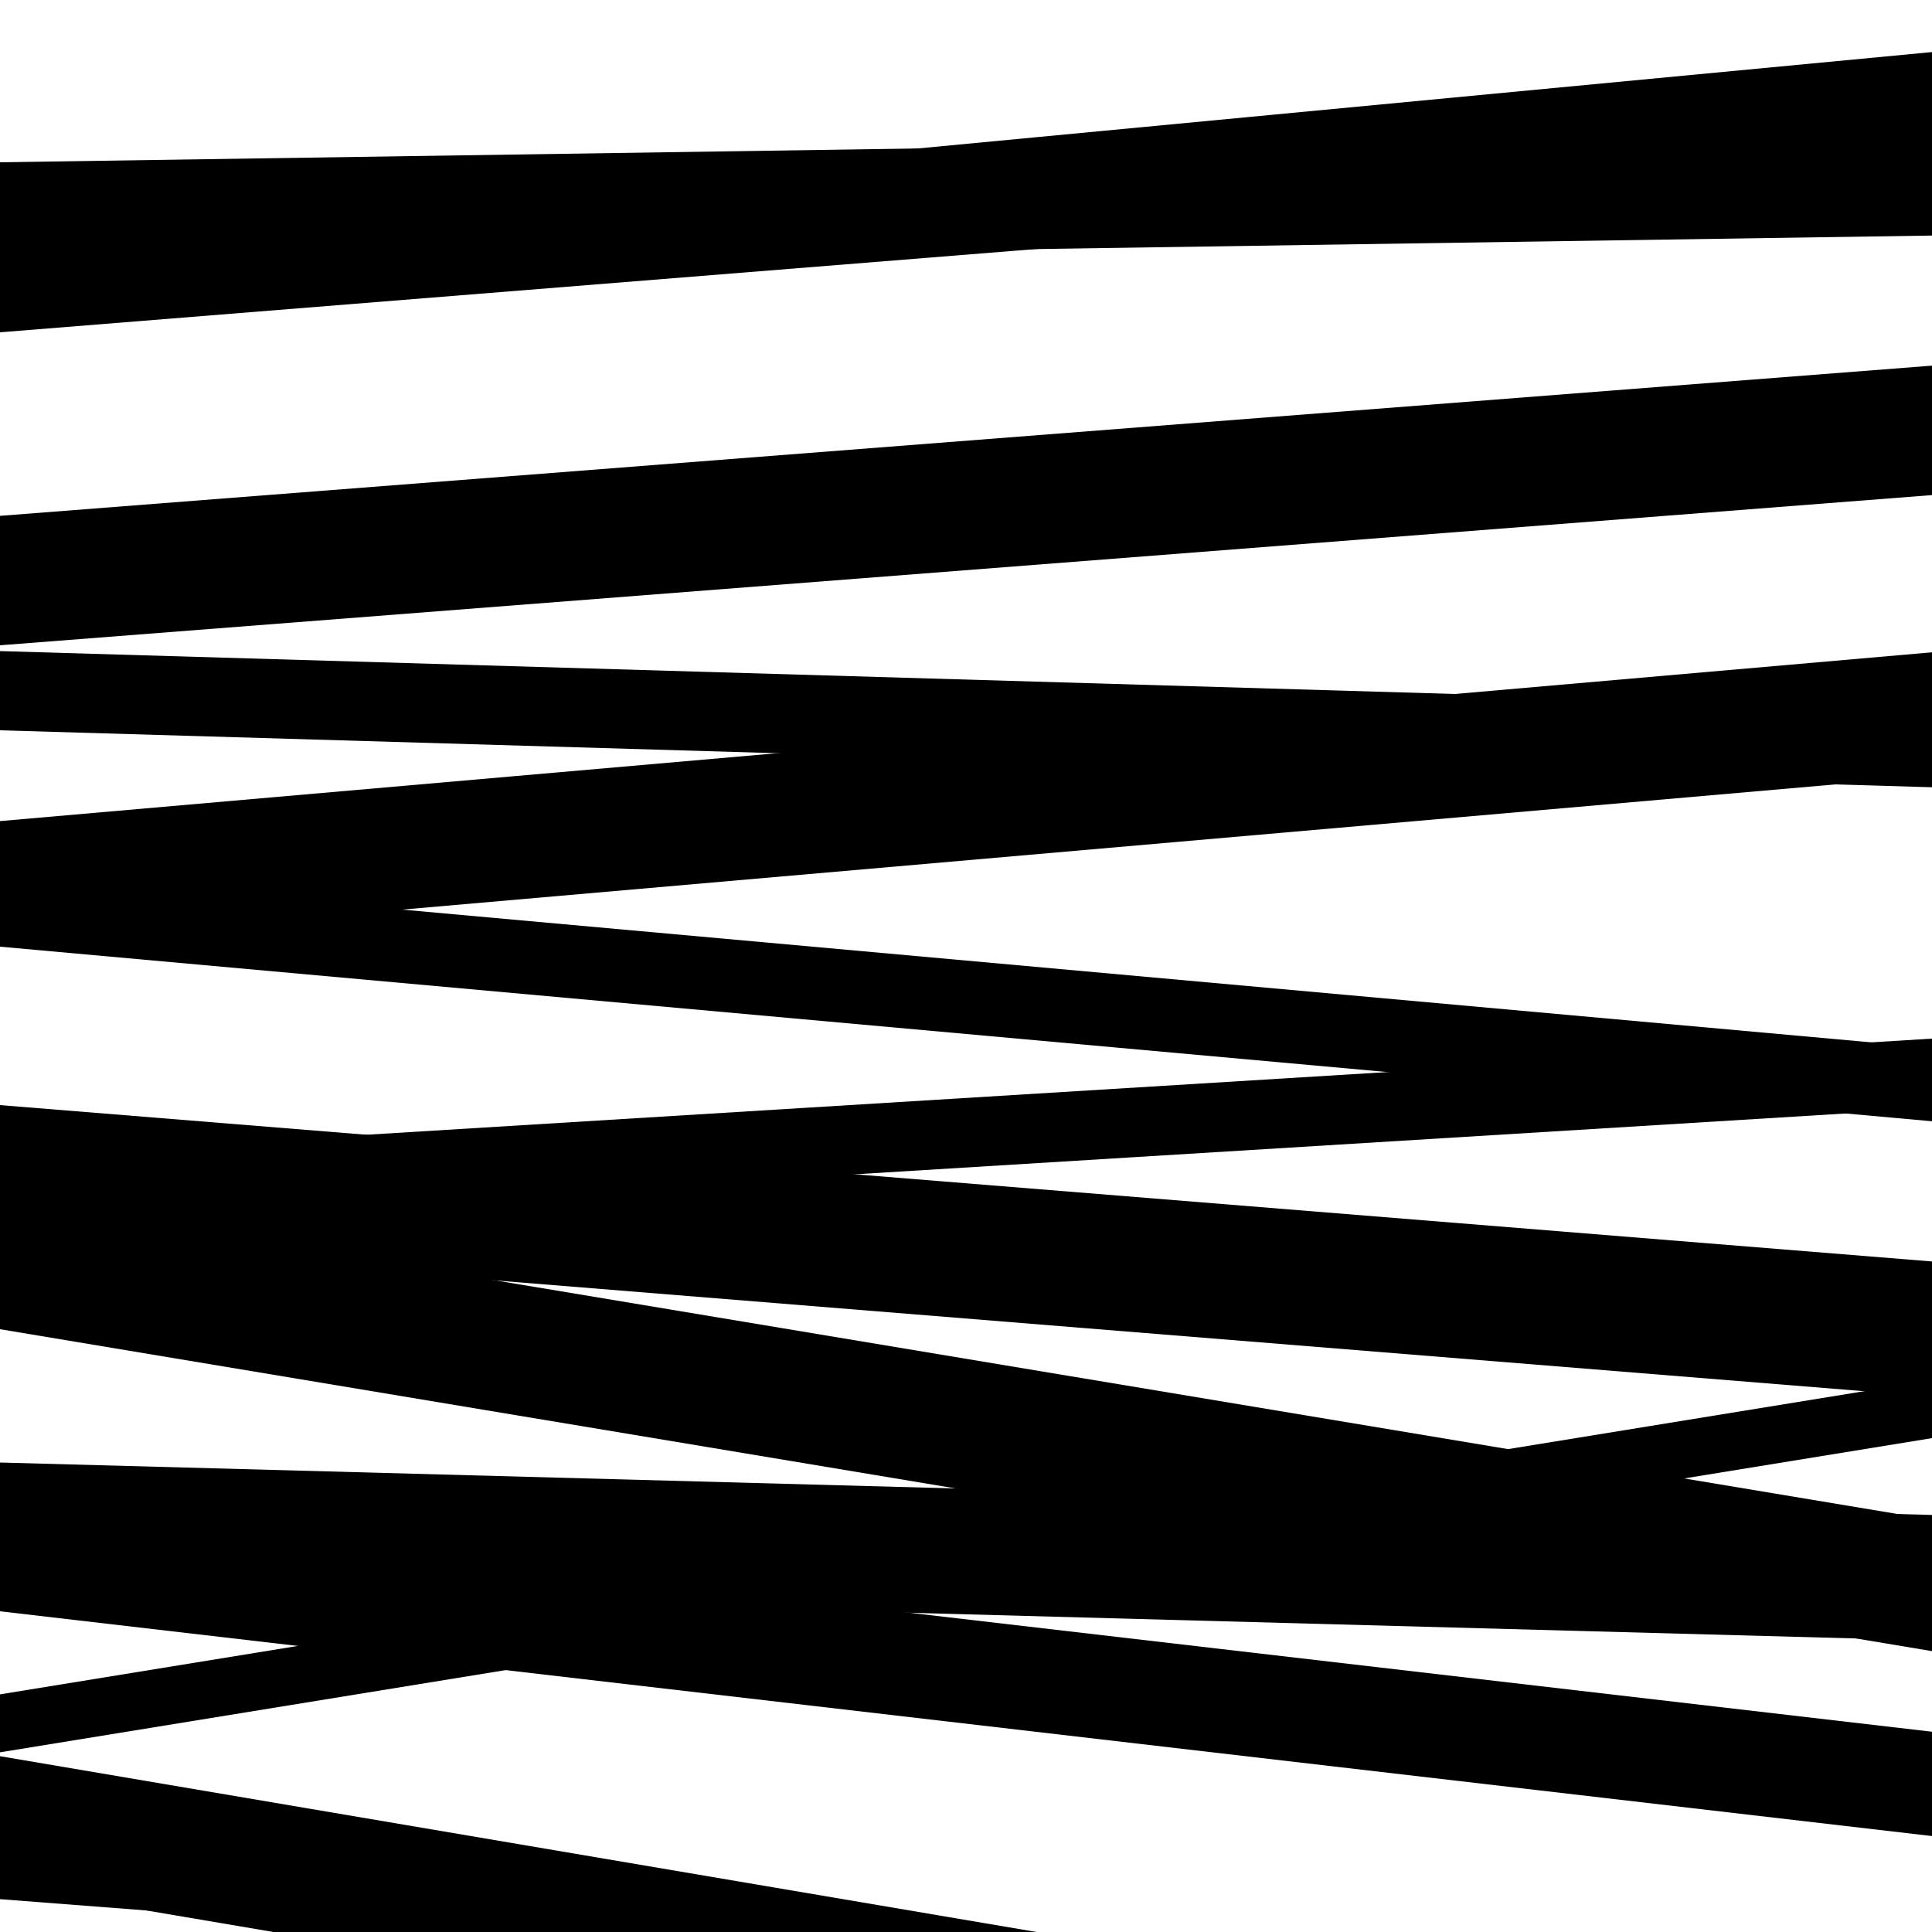 <svg viewBox="0 0 1000 1000" height="1000" width="1000" xmlns="http://www.w3.org/2000/svg">
<rect x="0" y="0" width="1000" height="1000" fill="#ffffff"></rect>
<path opacity="0.8" d="M 0 907 L 1000 744.373 L 1000 714.373 L 0 877 Z" fill="hsl(314, 15%, 50%)"></path>
<path opacity="0.8" d="M 0 137 L 1000 121.923 L 1000 68.923 L 0 84 Z" fill="hsl(319, 25%, 70%)"></path>
<path opacity="0.8" d="M 0 378 L 1000 407.487 L 1000 366.487 L 0 337 Z" fill="hsl(324, 30%, 90%)"></path>
<path opacity="0.8" d="M 0 635 L 1000 573.586 L 1000 537.586 L 0 599 Z" fill="hsl(309, 10%, 30%)"></path>
<path opacity="0.8" d="M 0 822 L 1000 849.135 L 1000 784.135 L 0 757 Z" fill="hsl(314, 15%, 50%)"></path>
<path opacity="0.8" d="M 0 983 L 1000 1060.187 L 1000 1049.187 L 0 972 Z" fill="hsl(319, 25%, 70%)"></path>
<path opacity="0.8" d="M 0 166 L 1000 70.949 L 1000 26.949 L 0 122 Z" fill="hsl(324, 30%, 90%)"></path>
<path opacity="0.8" d="M 0 490 L 1000 580.37 L 1000 542.37 L 0 452 Z" fill="hsl(309, 10%, 30%)"></path>
<path opacity="0.8" d="M 0 642 L 1000 722.933 L 1000 652.933 L 0 572 Z" fill="hsl(314, 15%, 50%)"></path>
<path opacity="0.8" d="M 0 834 L 1000 950.34 L 1000 896.34 L 0 780 Z" fill="hsl(319, 25%, 70%)"></path>
<path opacity="0.8" d="M 0 976 L 1000 1145.602 L 1000 1078.602 L 0 909 Z" fill="hsl(324, 30%, 90%)"></path>
<path opacity="0.8" d="M 0 172 L 1000 91.632 L 1000 77.632 L 0 158 Z" fill="hsl(309, 10%, 30%)"></path>
<path opacity="0.8" d="M 0 334 L 1000 256.255 L 1000 189.255 L 0 267 Z" fill="hsl(314, 15%, 50%)"></path>
<path opacity="0.8" d="M 0 489 L 1000 401.631 L 1000 337.631 L 0 425 Z" fill="hsl(319, 25%, 70%)"></path>
<path opacity="0.8" d="M 0 688 L 1000 854.619 L 1000 786.619 L 0 620 Z" fill="hsl(324, 30%, 90%)"></path>
</svg>